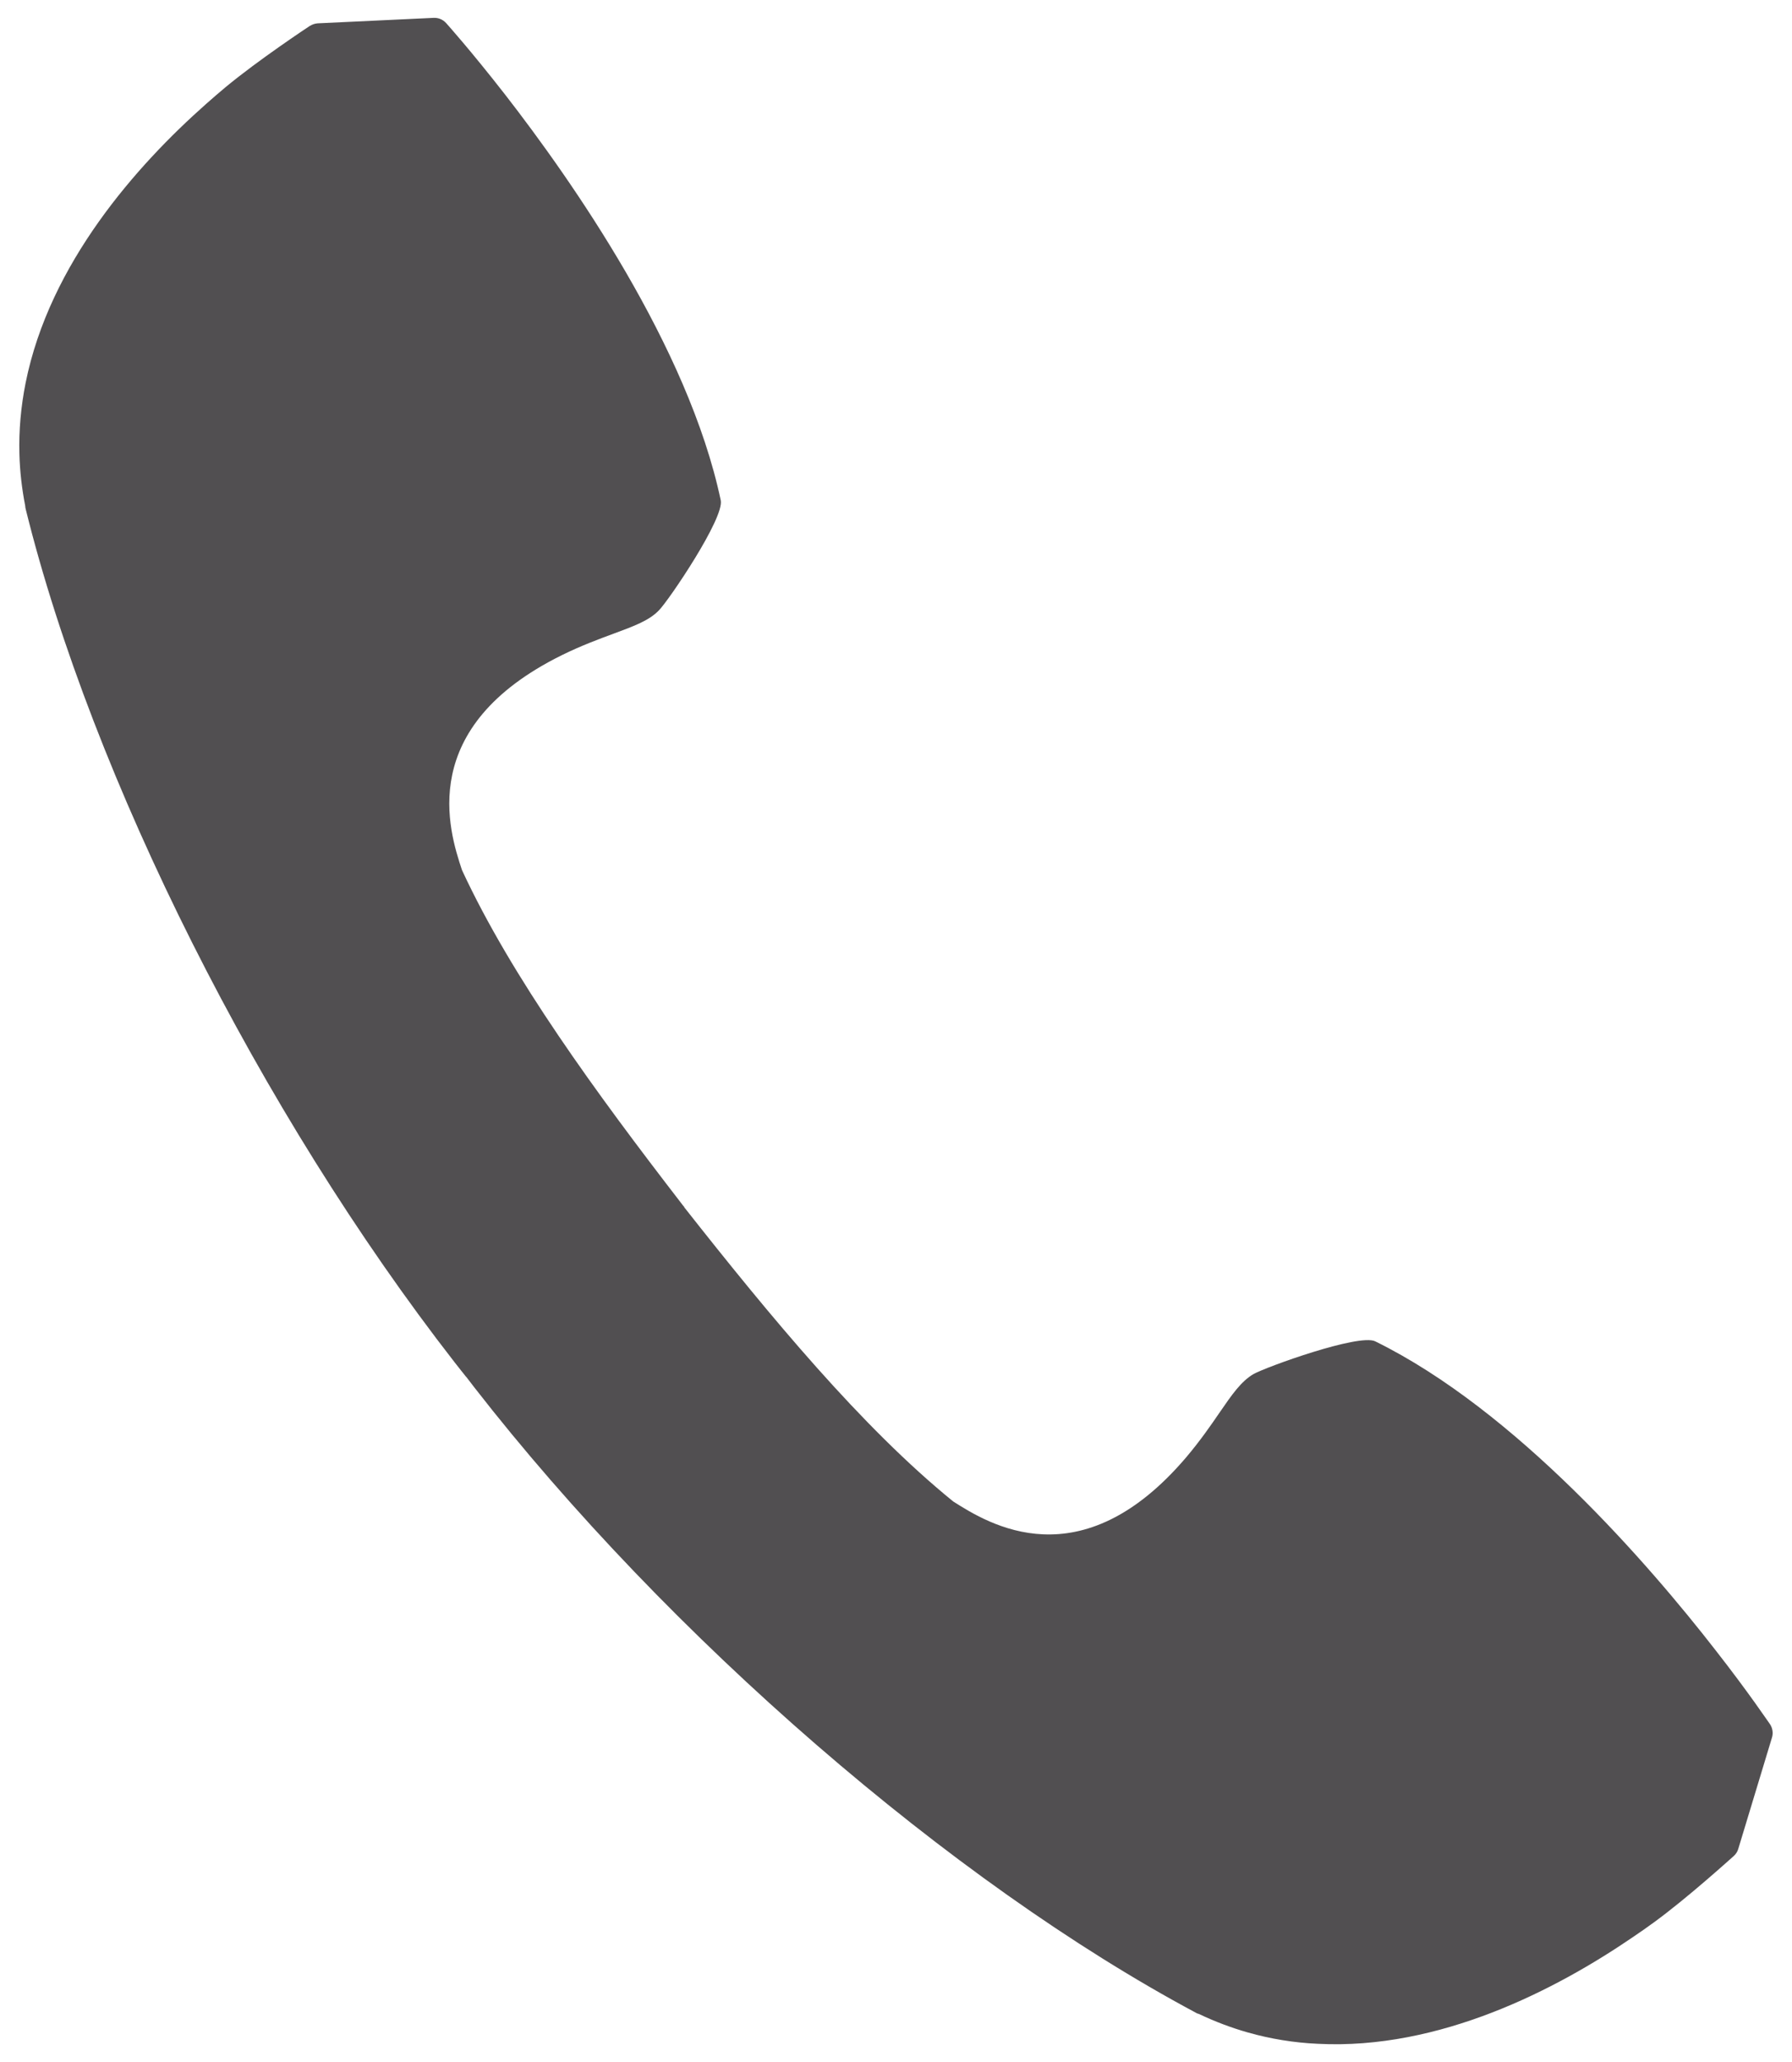 <?xml version="1.0" encoding="utf-8"?>
<!-- Generator: Adobe Illustrator 15.0.0, SVG Export Plug-In . SVG Version: 6.00 Build 0)  -->
<!DOCTYPE svg PUBLIC "-//W3C//DTD SVG 1.1//EN" "http://www.w3.org/Graphics/SVG/1.1/DTD/svg11.dtd">
<svg version="1.1" id="圖層_1" xmlns="http://www.w3.org/2000/svg" xmlns:xlink="http://www.w3.org/1999/xlink" x="0px" y="0px"
	 width="25.577px" height="29.426px" viewBox="0 0 25.577 29.426" enable-background="new 0 0 25.577 29.426" xml:space="preserve">
<path fill="#514f51" d="M24.486,23.548c-0.951-1.224-2.85-3.421-4.858-4.408c-0.233-0.113-1.56,0.367-1.738,0.468
	c-0.174,0.102-0.305,0.289-0.482,0.547c-0.123,0.18-0.277,0.403-0.479,0.642c-1.507,1.768-2.819,0.949-3.323,0.629
	c-1.308-1.062-2.616-2.645-3.837-4.195c-0.003-0.004-0.003-0.01-0.005-0.011c0,0-0.009-0.012-0.019-0.022
	c-0.009-0.014-0.019-0.024-0.019-0.025c0-0.003-0.004-0.004-0.005-0.007c-1.207-1.564-2.42-3.223-3.127-4.75
	c-0.189-0.568-0.658-2.038,1.425-3.067c0.28-0.138,0.534-0.231,0.739-0.307c0.295-0.109,0.509-0.188,0.648-0.334
	c0.143-0.146,0.935-1.316,0.881-1.569c-0.463-2.192-2.129-4.568-3.08-5.792C6.722,0.725,6.382,0.345,6.368,0.33
	c-0.045-0.051-0.112-0.079-0.18-0.075L4.533,0.333C4.493,0.336,4.454,0.35,4.419,0.372c-0.03,0.019-0.735,0.487-1.196,0.869
	C3.133,1.316,3.04,1.396,2.942,1.483C1.955,2.357,0.707,3.756,0.365,5.467C0.298,5.804,0.268,6.144,0.277,6.475
	C0.283,6.724,0.312,6.972,0.36,7.219c0,0.015,0.003,0.03,0.007,0.046c0.948,3.835,3.352,8.616,6.122,12.175l0.115,0.146
	c0,0,0.002,0.001,0.005,0.005c0,0,0.001,0.003,0.002,0.003c0,0,0.008,0.011,0.018,0.023c0.01,0.013,0.019,0.024,0.019,0.024
	c0.001,0.003,0.002,0.003,0.003,0.003c0.002,0.004,0.005,0.005,0.005,0.005l0.112,0.146c2.77,3.561,6.815,7.064,10.301,8.926
	c0.013,0.009,0.027,0.013,0.042,0.017c0.227,0.108,0.462,0.197,0.701,0.265c0.319,0.09,0.654,0.146,0.996,0.161
	c1.744,0.09,3.408-0.778,4.496-1.521c0.109-0.073,0.209-0.144,0.304-0.213c0.484-0.353,1.11-0.922,1.137-0.945
	c0.031-0.028,0.054-0.063,0.065-0.102l0.48-1.585c0.021-0.064,0.011-0.136-0.026-0.193C25.251,24.59,24.971,24.168,24.486,23.548z"
	/>
</svg>
